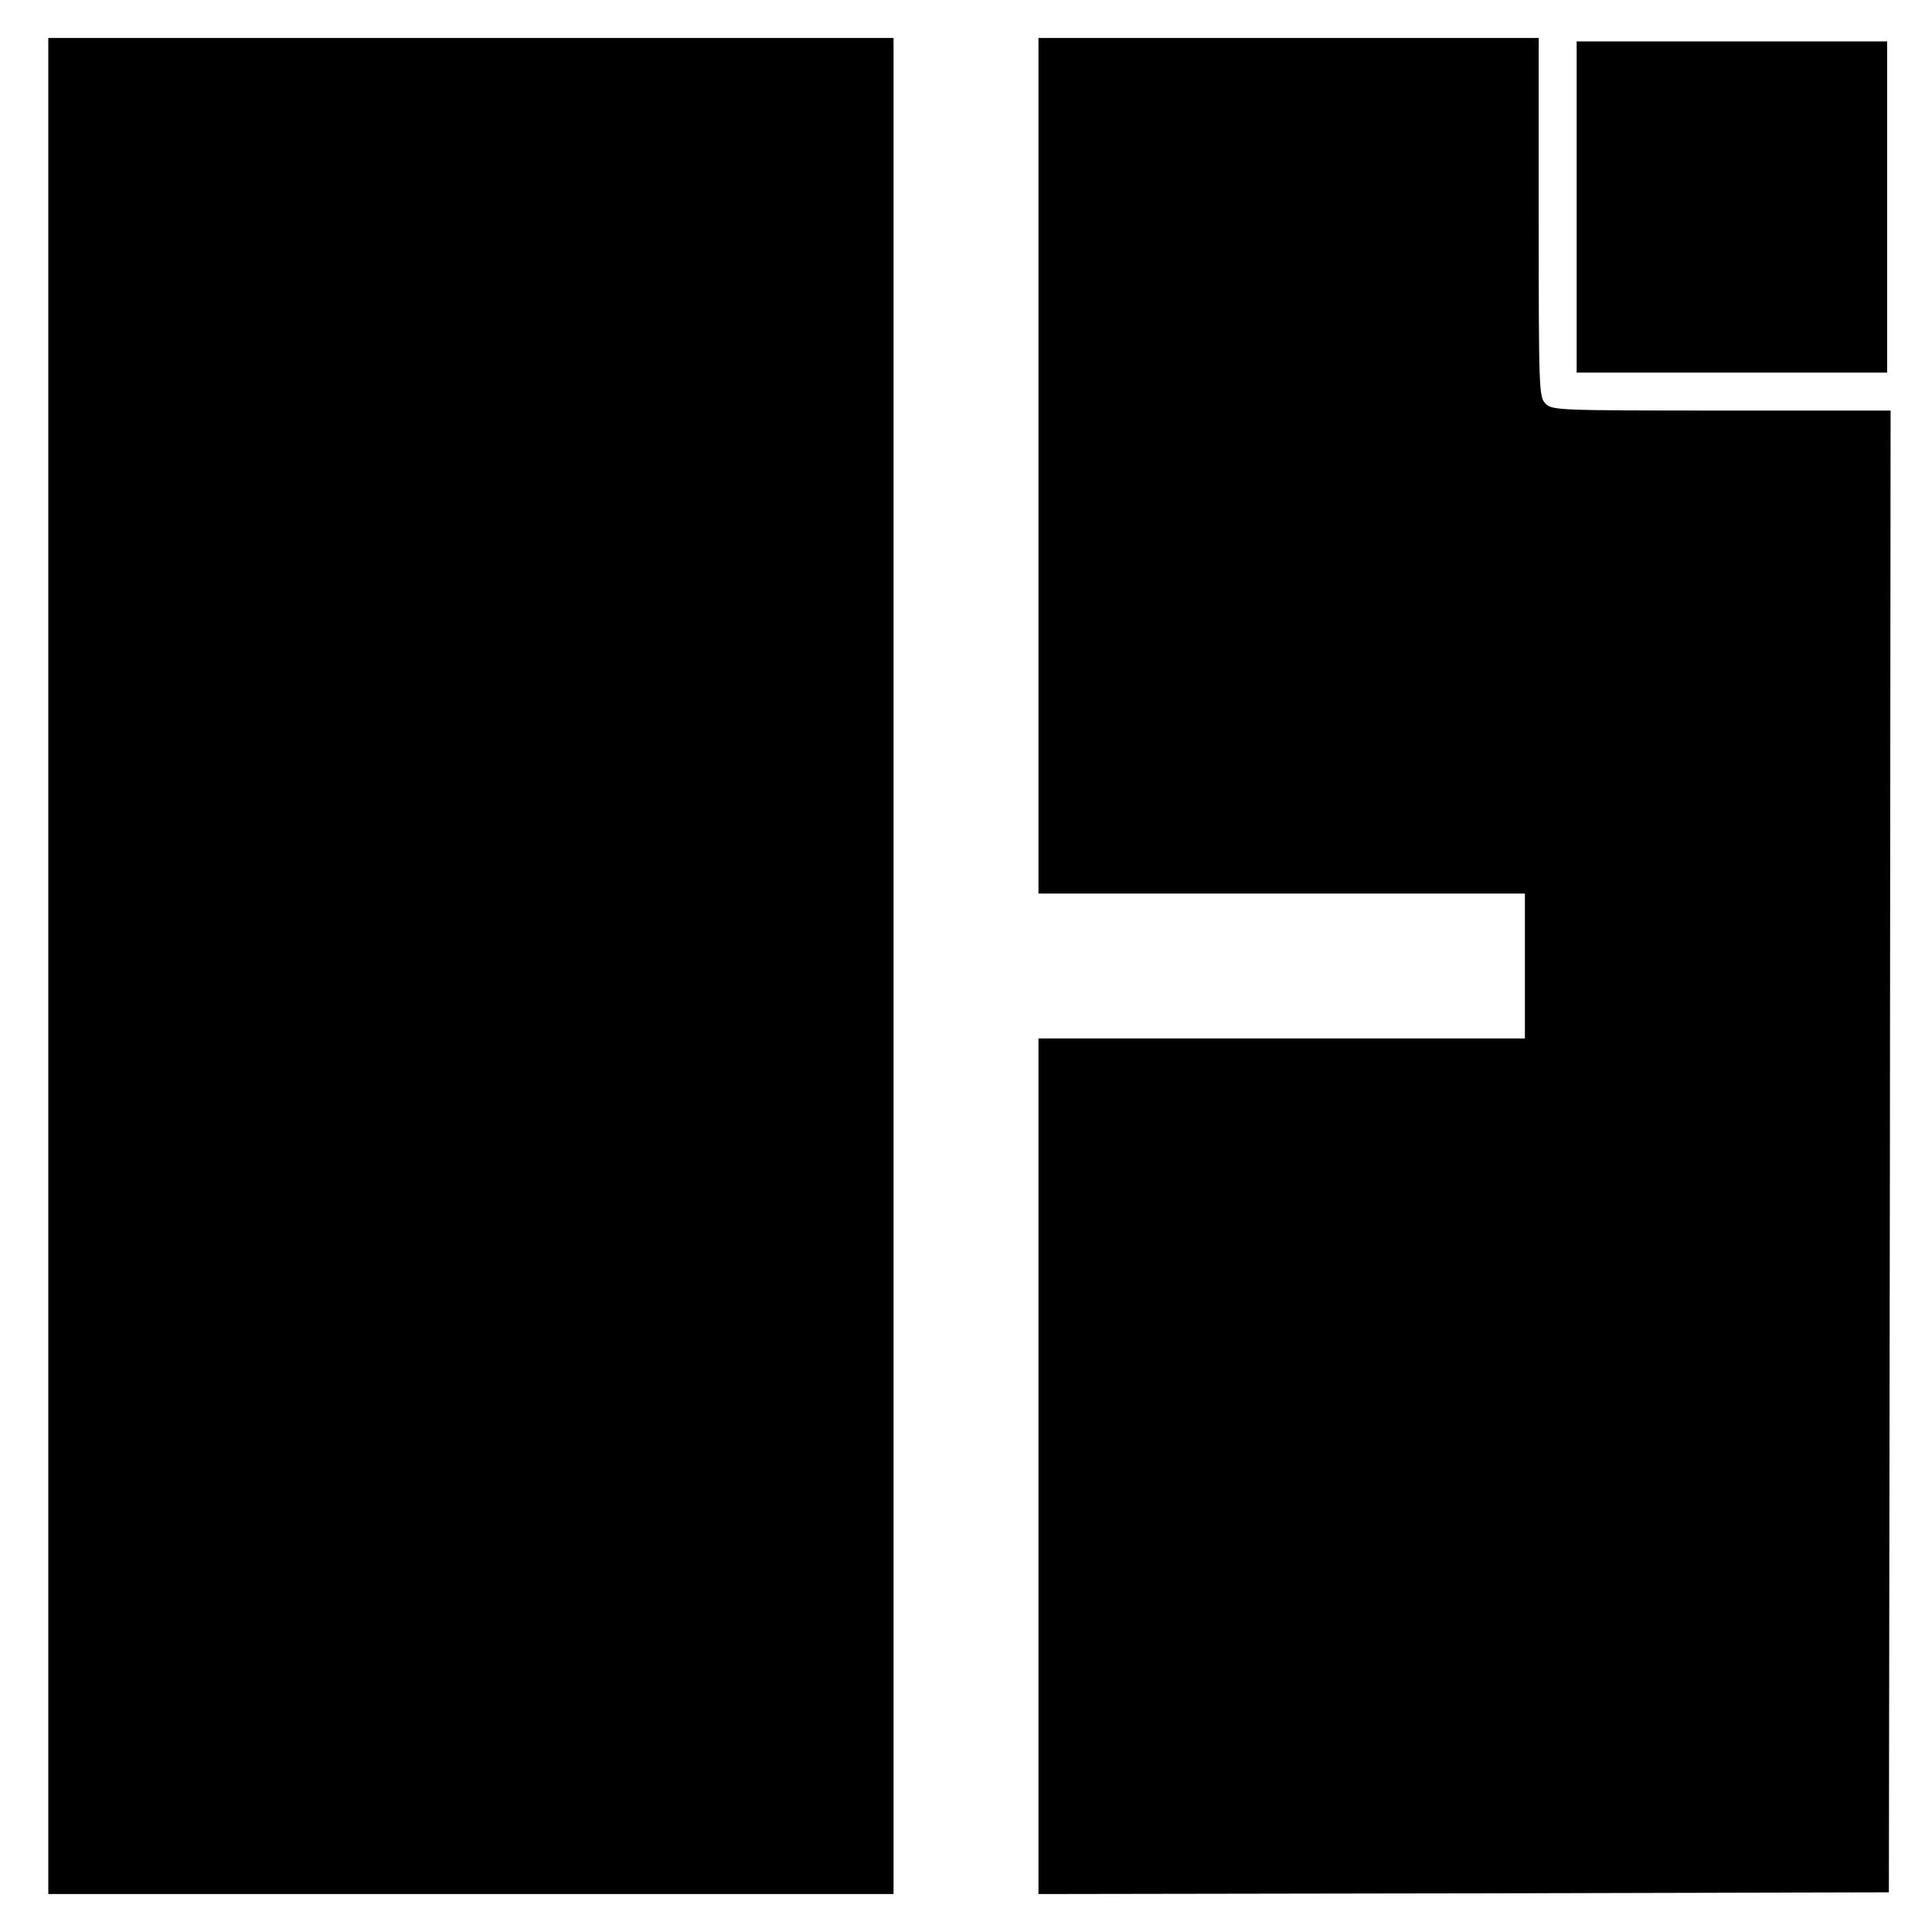 <svg version="1.0" xmlns="http://www.w3.org/2000/svg" width="746.667" height="746.667" viewBox="0 0 560 560"><path d="M14 280v269h245V11H14zm287-145v124h141v42H301v248l123.3-.2 123.2-.3.3-214.8.2-214.7h-49c-47.7 0-49.1-.1-51-2s-2-3.3-2-54V11H301z"/><path d="M457 60v48h90V12h-90z"/></svg>